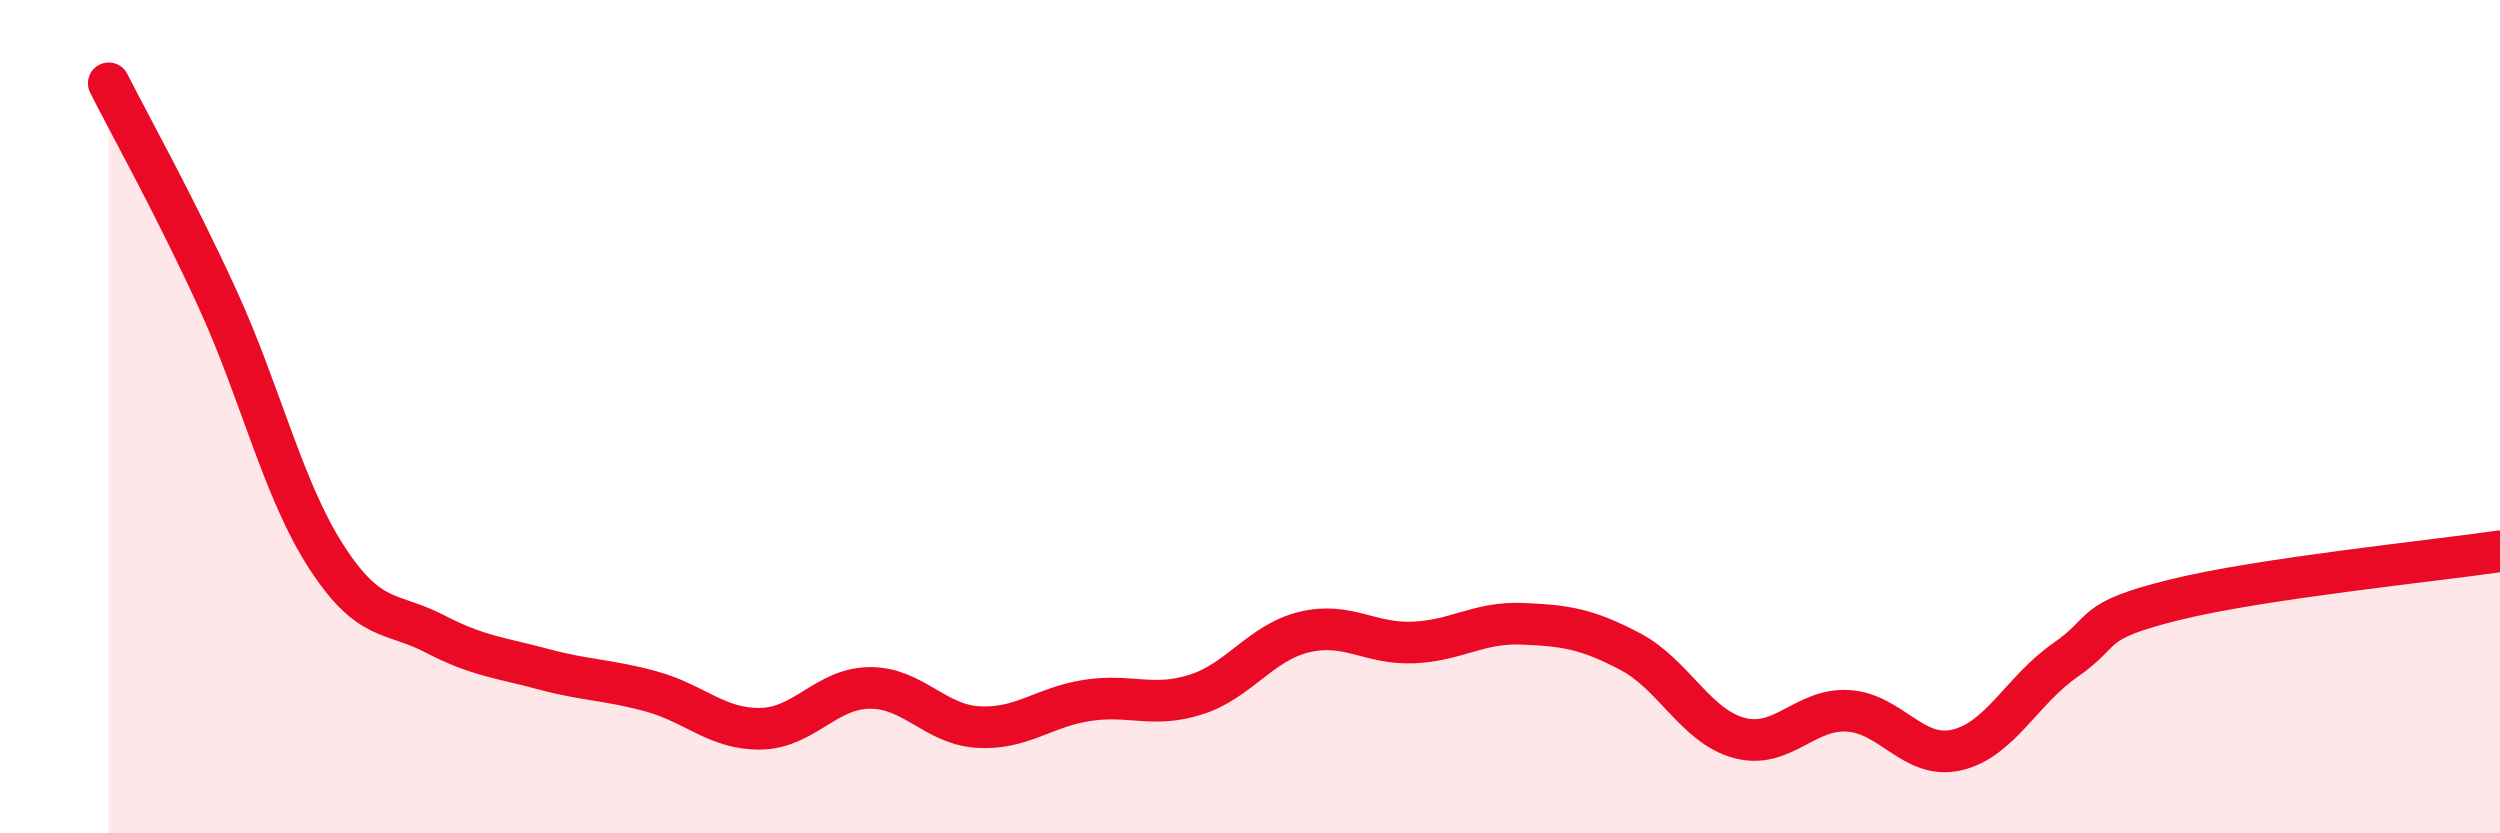 
    <svg width="60" height="20" viewBox="0 0 60 20" xmlns="http://www.w3.org/2000/svg">
      <path
        d="M 2.61,2 C 3.13,3.03 4.18,4.9 5.22,7.17 C 6.26,9.44 6.79,11.75 7.83,13.36 C 8.87,14.97 9.39,14.67 10.43,15.21 C 11.47,15.75 12,15.78 13.04,16.06 C 14.08,16.34 14.61,16.31 15.65,16.6 C 16.69,16.89 17.22,17.51 18.26,17.49 C 19.3,17.47 19.83,16.52 20.87,16.51 C 21.91,16.5 22.44,17.39 23.48,17.45 C 24.52,17.51 25.05,16.97 26.09,16.81 C 27.13,16.65 27.66,17 28.7,16.67 C 29.74,16.34 30.26,15.42 31.3,15.17 C 32.34,14.92 32.87,15.46 33.91,15.42 C 34.95,15.38 35.48,14.93 36.52,14.97 C 37.56,15.01 38.09,15.09 39.13,15.64 C 40.17,16.19 40.7,17.43 41.74,17.71 C 42.78,17.99 43.31,17 44.35,17.06 C 45.39,17.12 45.92,18.24 46.96,18 C 48,17.76 48.53,16.56 49.57,15.84 C 50.61,15.12 50.08,14.92 52.17,14.4 C 54.26,13.88 58.43,13.46 60,13.23L60 20L2.61 20Z"
        fill="#EB0A25"
        opacity="0.1"
        stroke-linecap="round"
        stroke-linejoin="round"
      />
      <path
        d="M 2.61,2 C 3.13,3.03 4.18,4.9 5.22,7.17 C 6.26,9.44 6.79,11.75 7.83,13.36 C 8.87,14.97 9.39,14.67 10.43,15.21 C 11.47,15.75 12,15.78 13.04,16.06 C 14.08,16.34 14.61,16.31 15.65,16.6 C 16.69,16.89 17.22,17.51 18.26,17.49 C 19.3,17.47 19.83,16.52 20.87,16.51 C 21.91,16.5 22.44,17.39 23.48,17.45 C 24.52,17.51 25.05,16.97 26.09,16.81 C 27.13,16.65 27.66,17 28.7,16.67 C 29.74,16.34 30.26,15.42 31.3,15.17 C 32.34,14.92 32.87,15.46 33.91,15.42 C 34.95,15.38 35.48,14.93 36.52,14.97 C 37.56,15.01 38.09,15.09 39.13,15.64 C 40.17,16.19 40.7,17.43 41.74,17.71 C 42.78,17.99 43.31,17 44.35,17.06 C 45.39,17.12 45.92,18.24 46.96,18 C 48,17.76 48.53,16.56 49.57,15.84 C 50.61,15.12 50.08,14.92 52.17,14.4 C 54.26,13.88 58.43,13.46 60,13.23"
        stroke="#EB0A25"
        stroke-width="1"
        fill="none"
        stroke-linecap="round"
        stroke-linejoin="round"
      />
    </svg>
  